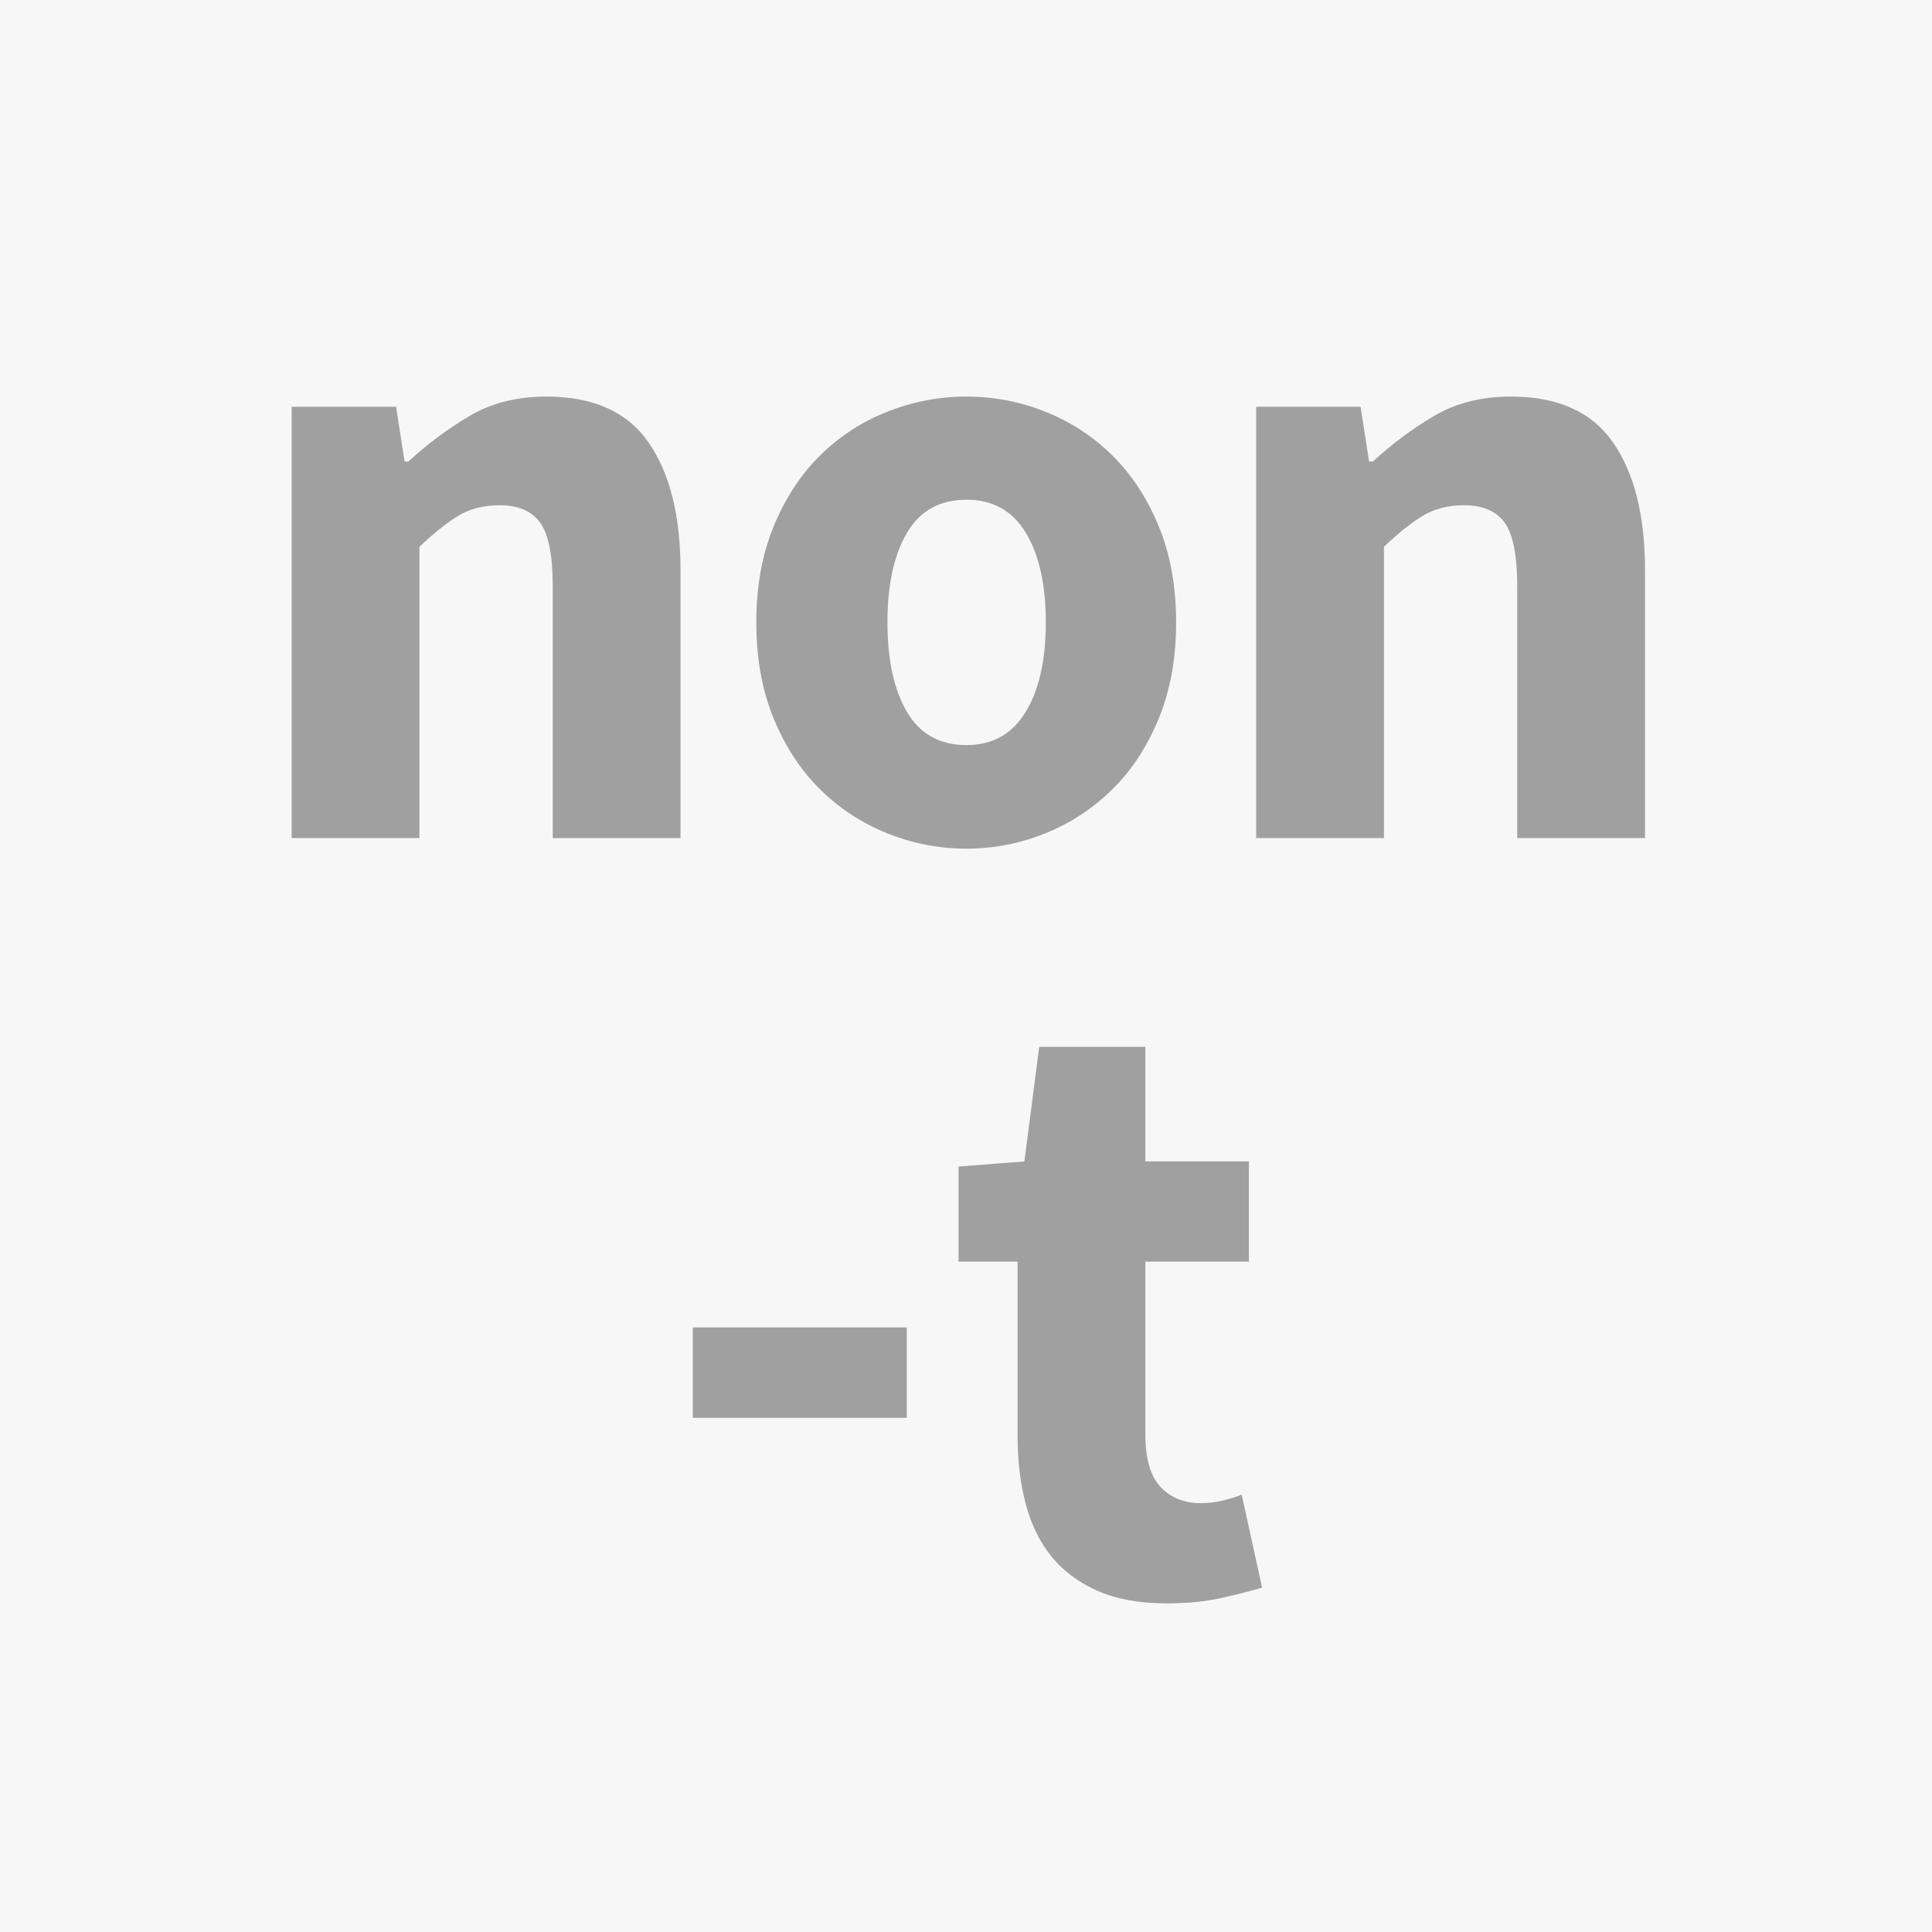 <!-- © www.astroariana.com - Julien Rouger -->
<svg xmlns="http://www.w3.org/2000/svg" xmlns:xlink="http://www.w3.org/1999/xlink" height="32" width="32" viewBox="0 0 2048 2048">
<defs>
<symbol id="mt" viewBox="-632 -356.5 2048 2048">
<path d="M35 780v224l155 12l35 270h250v-270h244v-236h-244v-407q0 -86 36 -124t95 -38q25 0 50.5 6t45.5 14l48 -219q-41 -12 -96.5 -24.5t-129.5 -12.5q-94 0 -160.5 29t-108.5 80t-61.5 124t-19.5 161v411h-139z" />
</symbol>
<symbol id="mn" viewBox="-438.5 -356.5 2048 2048">
<path d="M133 0v1016h246l20 -129h9q66 61 143.5 107t181.5 46q166 0 241 -108.5t75 -300.5v-631h-301v592q0 111 -30 151.5t-95 40.5q-57 0 -98.5 -25.5t-90.5 -72.5v-686h-301z" />
</symbol>
<symbol id="mo" viewBox="-456 -356.5 2048 2048">
<path d="M74 508q0 127 41 226.5t109.5 167t158.5 103t186 35.5t185.5 -35.5t158 -103t109.5 -167t41 -226.5t-41 -226.5t-109.5 -167t-158 -103.5t-185.5 -36t-186 36t-158.5 103.5t-109.5 167t-41 226.5zM383 508q0 -133 46 -211t140 -78q92 0 139.5 78t47.5 211t-47 211 t-140 78q-94 0 -140 -78t-46 -211z" />
</symbol>
<symbol id="m-" viewBox="-684.5 -356.5 2048 2048">
<path d="M88 412v213h504v-213h-504z" />
</symbol>
</defs>
<rect width="2048" height="2048" fill="#F7F7F7" />
<use xlink:href="#mn" fill="#a0a0a0" transform="translate(1024 588) scale(0.45 -0.45) translate(-2160 -1024)" />
<use xlink:href="#mo" fill="#a0a0a0" transform="translate(1024 588) scale(0.45 -0.45) translate(-1024 -1024)" />
<use xlink:href="#mn" fill="#a0a0a0" transform="translate(1024 588) scale(0.45 -0.45) translate(112 -1024)" />
<use xlink:href="#m-" fill="#a0a0a0" transform="translate(1024 1388) scale(0.45 -0.45) translate(-1416 -1024)" />
<use xlink:href="#mt" fill="#a0a0a0" transform="translate(1024 1388) scale(0.45 -0.45) translate(-684.5 -1024)" />
</svg>